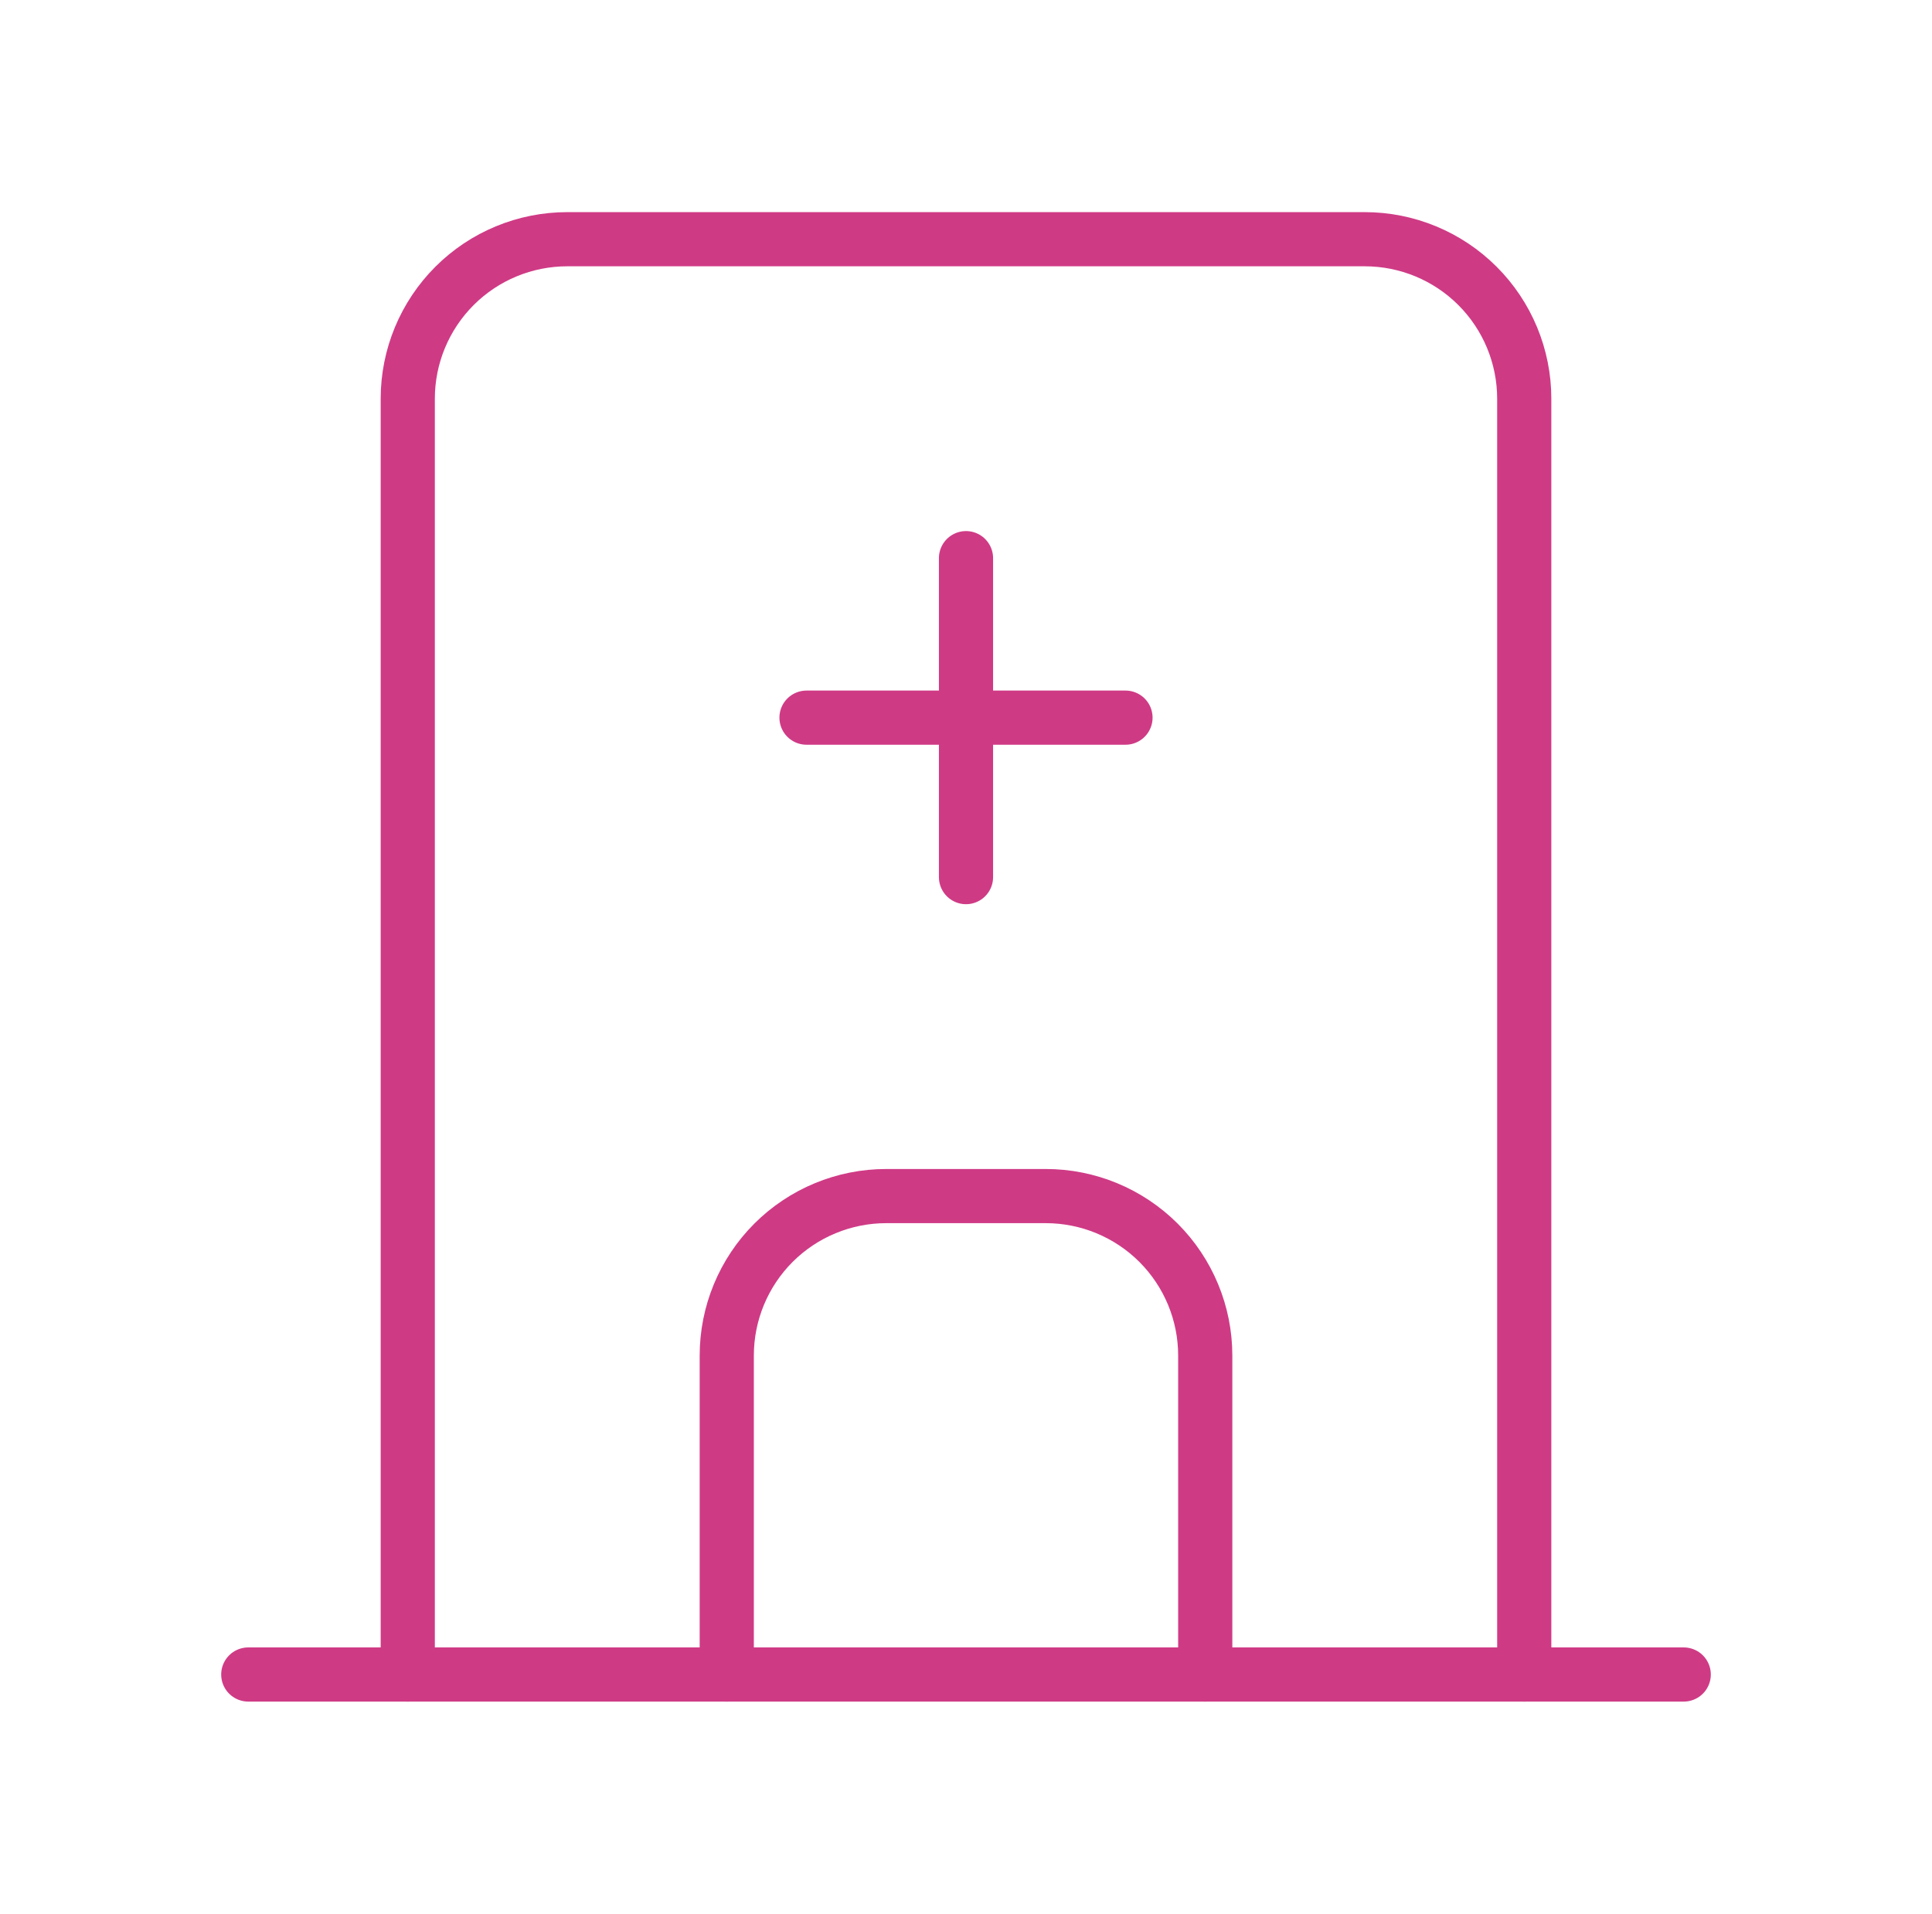 <svg width="107" height="106" viewBox="0 0 107 106" fill="none" xmlns="http://www.w3.org/2000/svg">
<path d="M13.75 92.75H93.25" stroke="#CF3A85" stroke-width="3" stroke-linecap="round" stroke-linejoin="round"/>
<path d="M22.583 92.75V22.083C22.583 19.741 23.514 17.494 25.171 15.837C26.827 14.181 29.074 13.25 31.417 13.25H75.583C77.926 13.25 80.173 14.181 81.829 15.837C83.486 17.494 84.417 19.741 84.417 22.083V92.75" stroke="#CF3A85" stroke-width="3" stroke-linecap="round" stroke-linejoin="round"/>
<path d="M40.25 92.75V75.083C40.25 72.741 41.181 70.494 42.837 68.837C44.494 67.181 46.741 66.25 49.083 66.25H57.917C60.259 66.25 62.506 67.181 64.163 68.837C65.819 70.494 66.75 72.741 66.75 75.083V92.75" stroke="#CF3A85" stroke-width="3" stroke-linecap="round" stroke-linejoin="round"/>
<path d="M44.667 39.75H62.333" stroke="#CF3A85" stroke-width="3" stroke-linecap="round" stroke-linejoin="round"/>
<path d="M53.5 30.916V48.583" stroke="#CF3A85" stroke-width="3" stroke-linecap="round" stroke-linejoin="round"/>
</svg>

